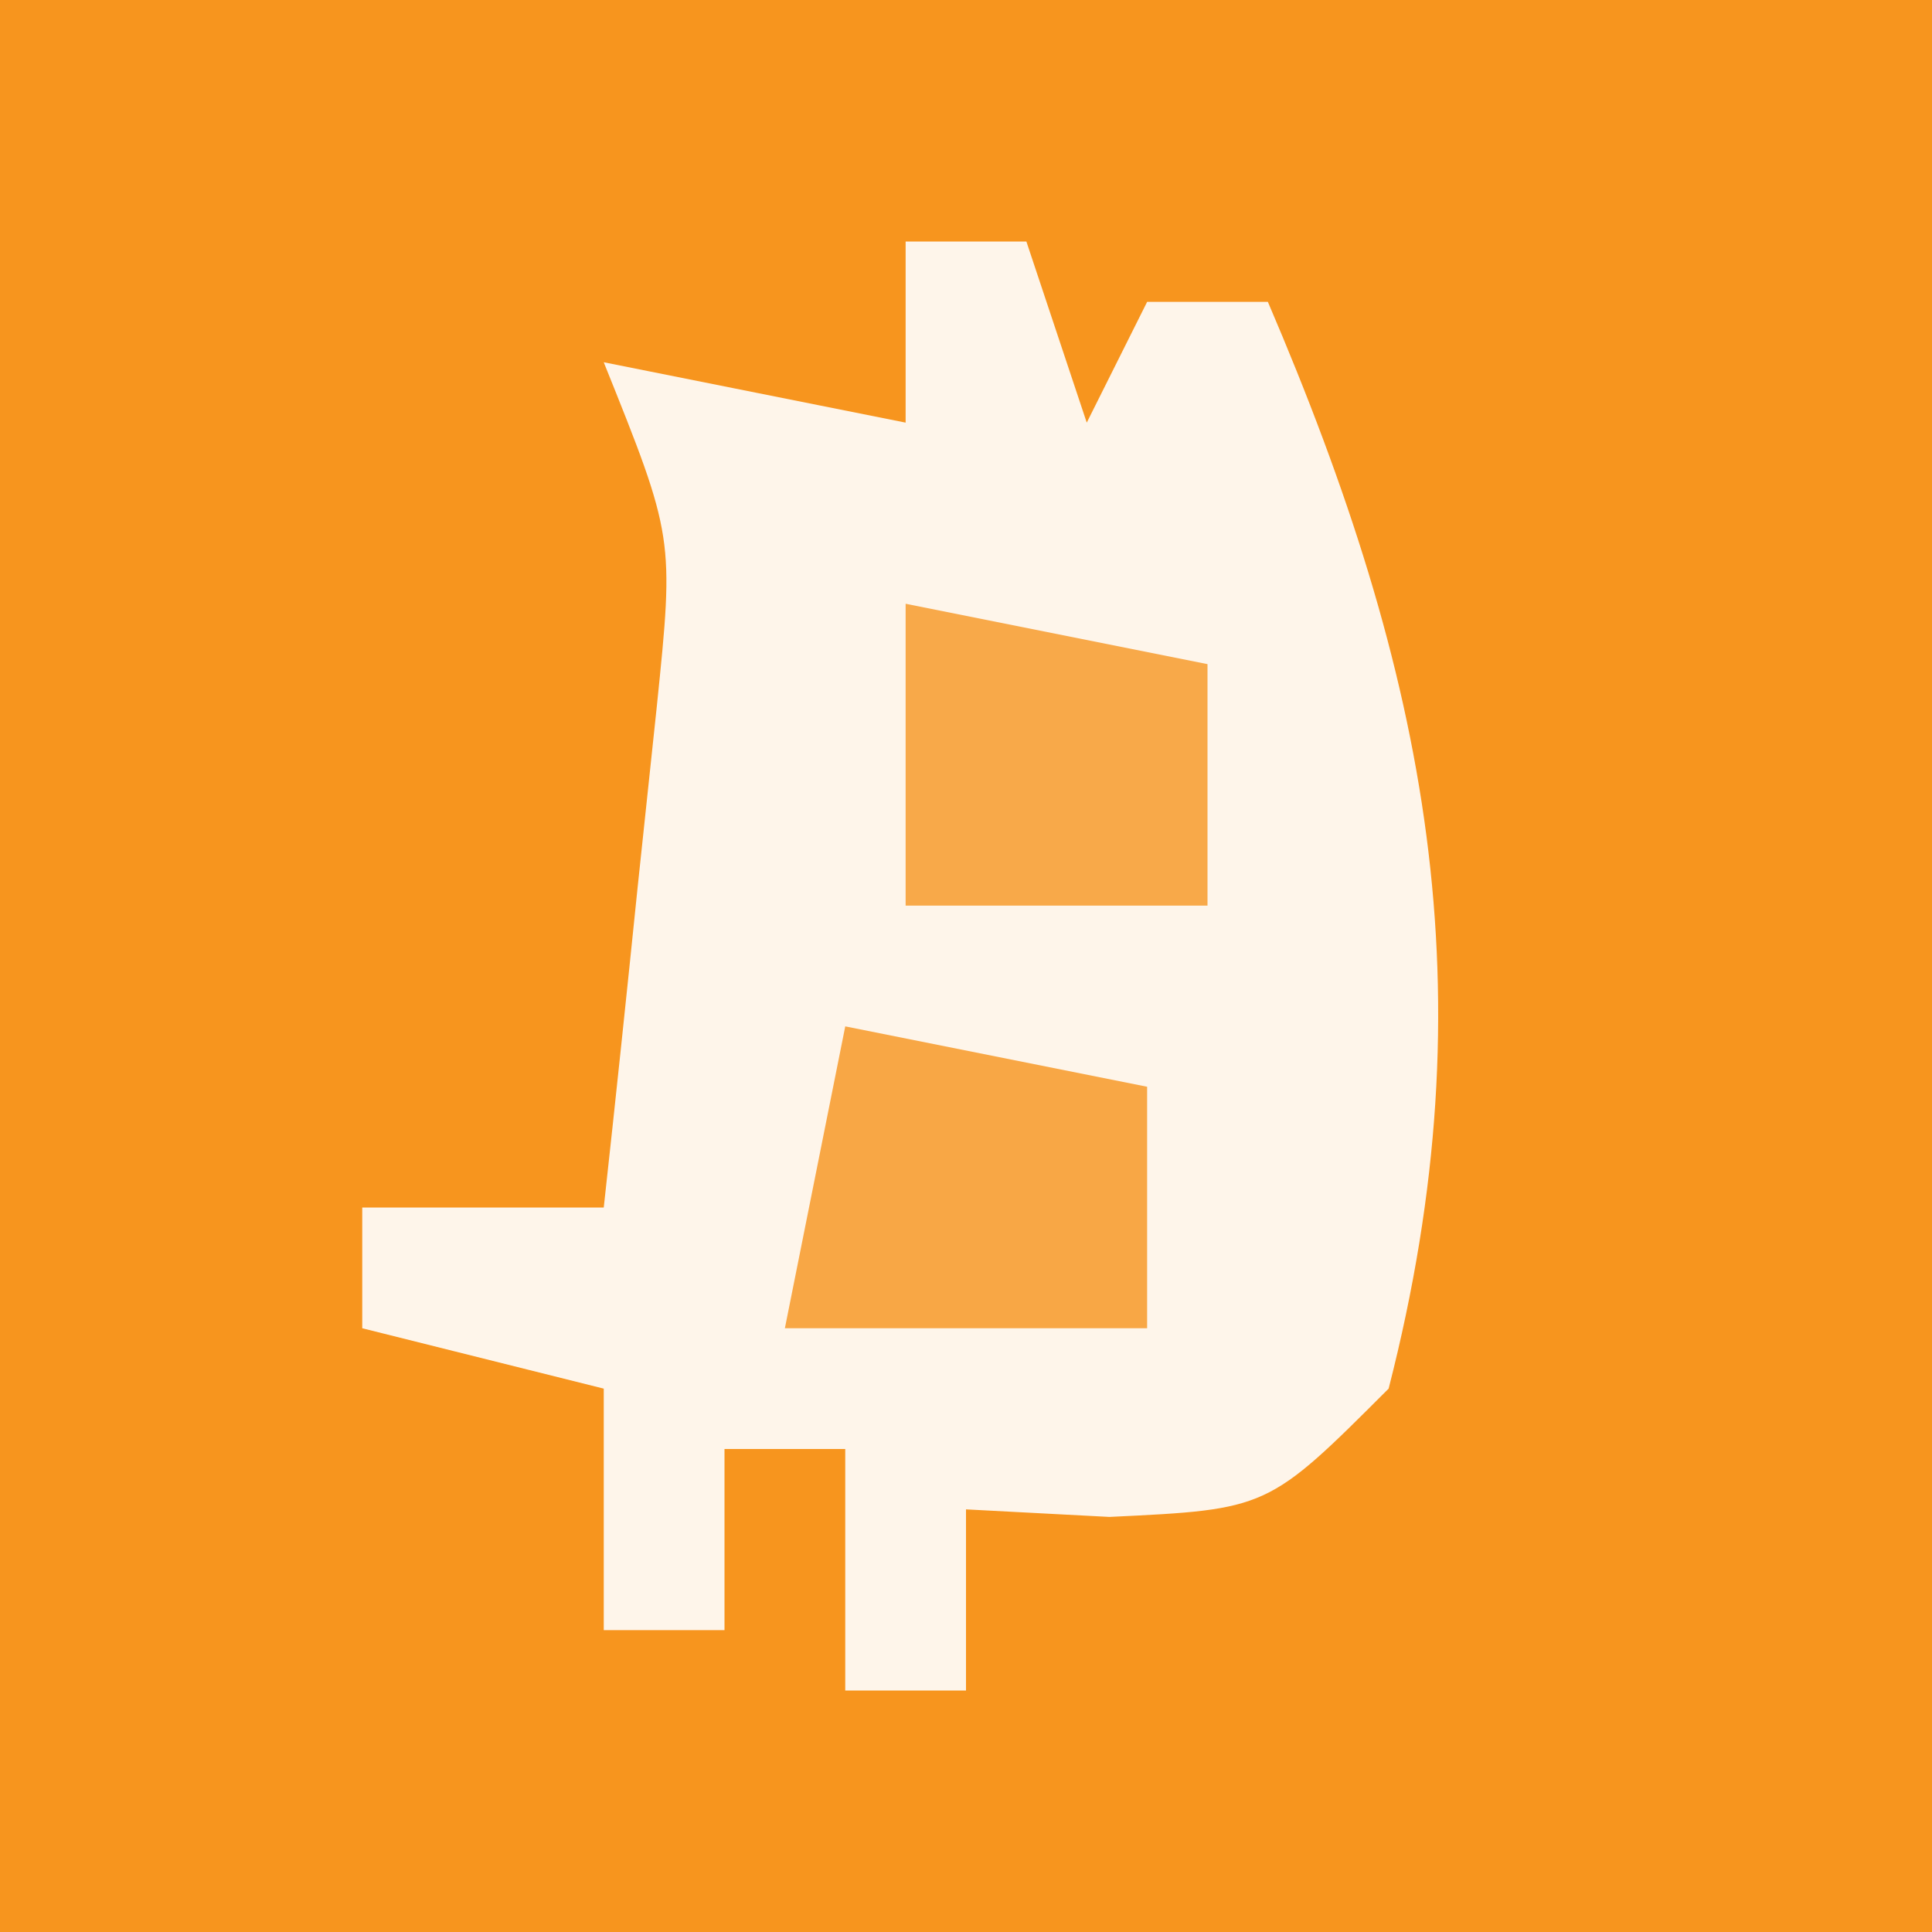 <?xml version="1.0" encoding="UTF-8"?> <svg xmlns="http://www.w3.org/2000/svg" version="1.1" width="32" height="32"><rect width="100%" height="100%" fill="#333333" stroke="none"/><path d="M0 0 C10.56 0 21.12 0 32 0 C32 10.56 32 21.12 32 32 C21.44 32 10.88 32 0 32 C0 21.44 0 10.88 0 0 Z " fill="#F7951E" transform="translate(0,0)"></path><path d="M0 0 C0.66 0 1.32 0 2 0 C2.33 0.99 2.66 1.98 3 3 C3.33 2.34 3.66 1.68 4 1 C4.66 1 5.32 1 6 1 C8.645 7.173 9.691 12.406 8 19 C6 21 6 21 3.375 21.125 C2.591 21.084 1.808 21.043 1 21 C1 21.99 1 22.98 1 24 C0.34 24 -0.32 24 -1 24 C-1 22.68 -1 21.36 -1 20 C-1.66 20 -2.32 20 -3 20 C-3 20.99 -3 21.98 -3 23 C-3.66 23 -4.32 23 -5 23 C-5 21.68 -5 20.36 -5 19 C-6.32 18.67 -7.64 18.34 -9 18 C-9 17.34 -9 16.68 -9 16 C-7.68 16 -6.36 16 -5 16 C-4.805 14.23 -4.619 12.459 -4.438 10.688 C-4.333 9.701 -4.229 8.715 -4.121 7.699 C-3.834 4.901 -3.834 4.901 -5 2 C-3.35 2.33 -1.7 2.66 0 3 C0 2.01 0 1.02 0 0 Z " fill="#FEF5EA" transform="translate(15,4)"></path><path d="M0 0 C1.65 0.33 3.3 0.66 5 1 C5 2.32 5 3.64 5 5 C3.02 5 1.04 5 -1 5 C-0.67 3.35 -0.34 1.7 0 0 Z " fill="#F8A745" transform="translate(14,17)"></path><path d="M0 0 C2.475 0.495 2.475 0.495 5 1 C5 2.32 5 3.64 5 5 C3.35 5 1.7 5 0 5 C0 3.35 0 1.7 0 0 Z " fill="#F8A949" transform="translate(15,10)"></path></svg> 